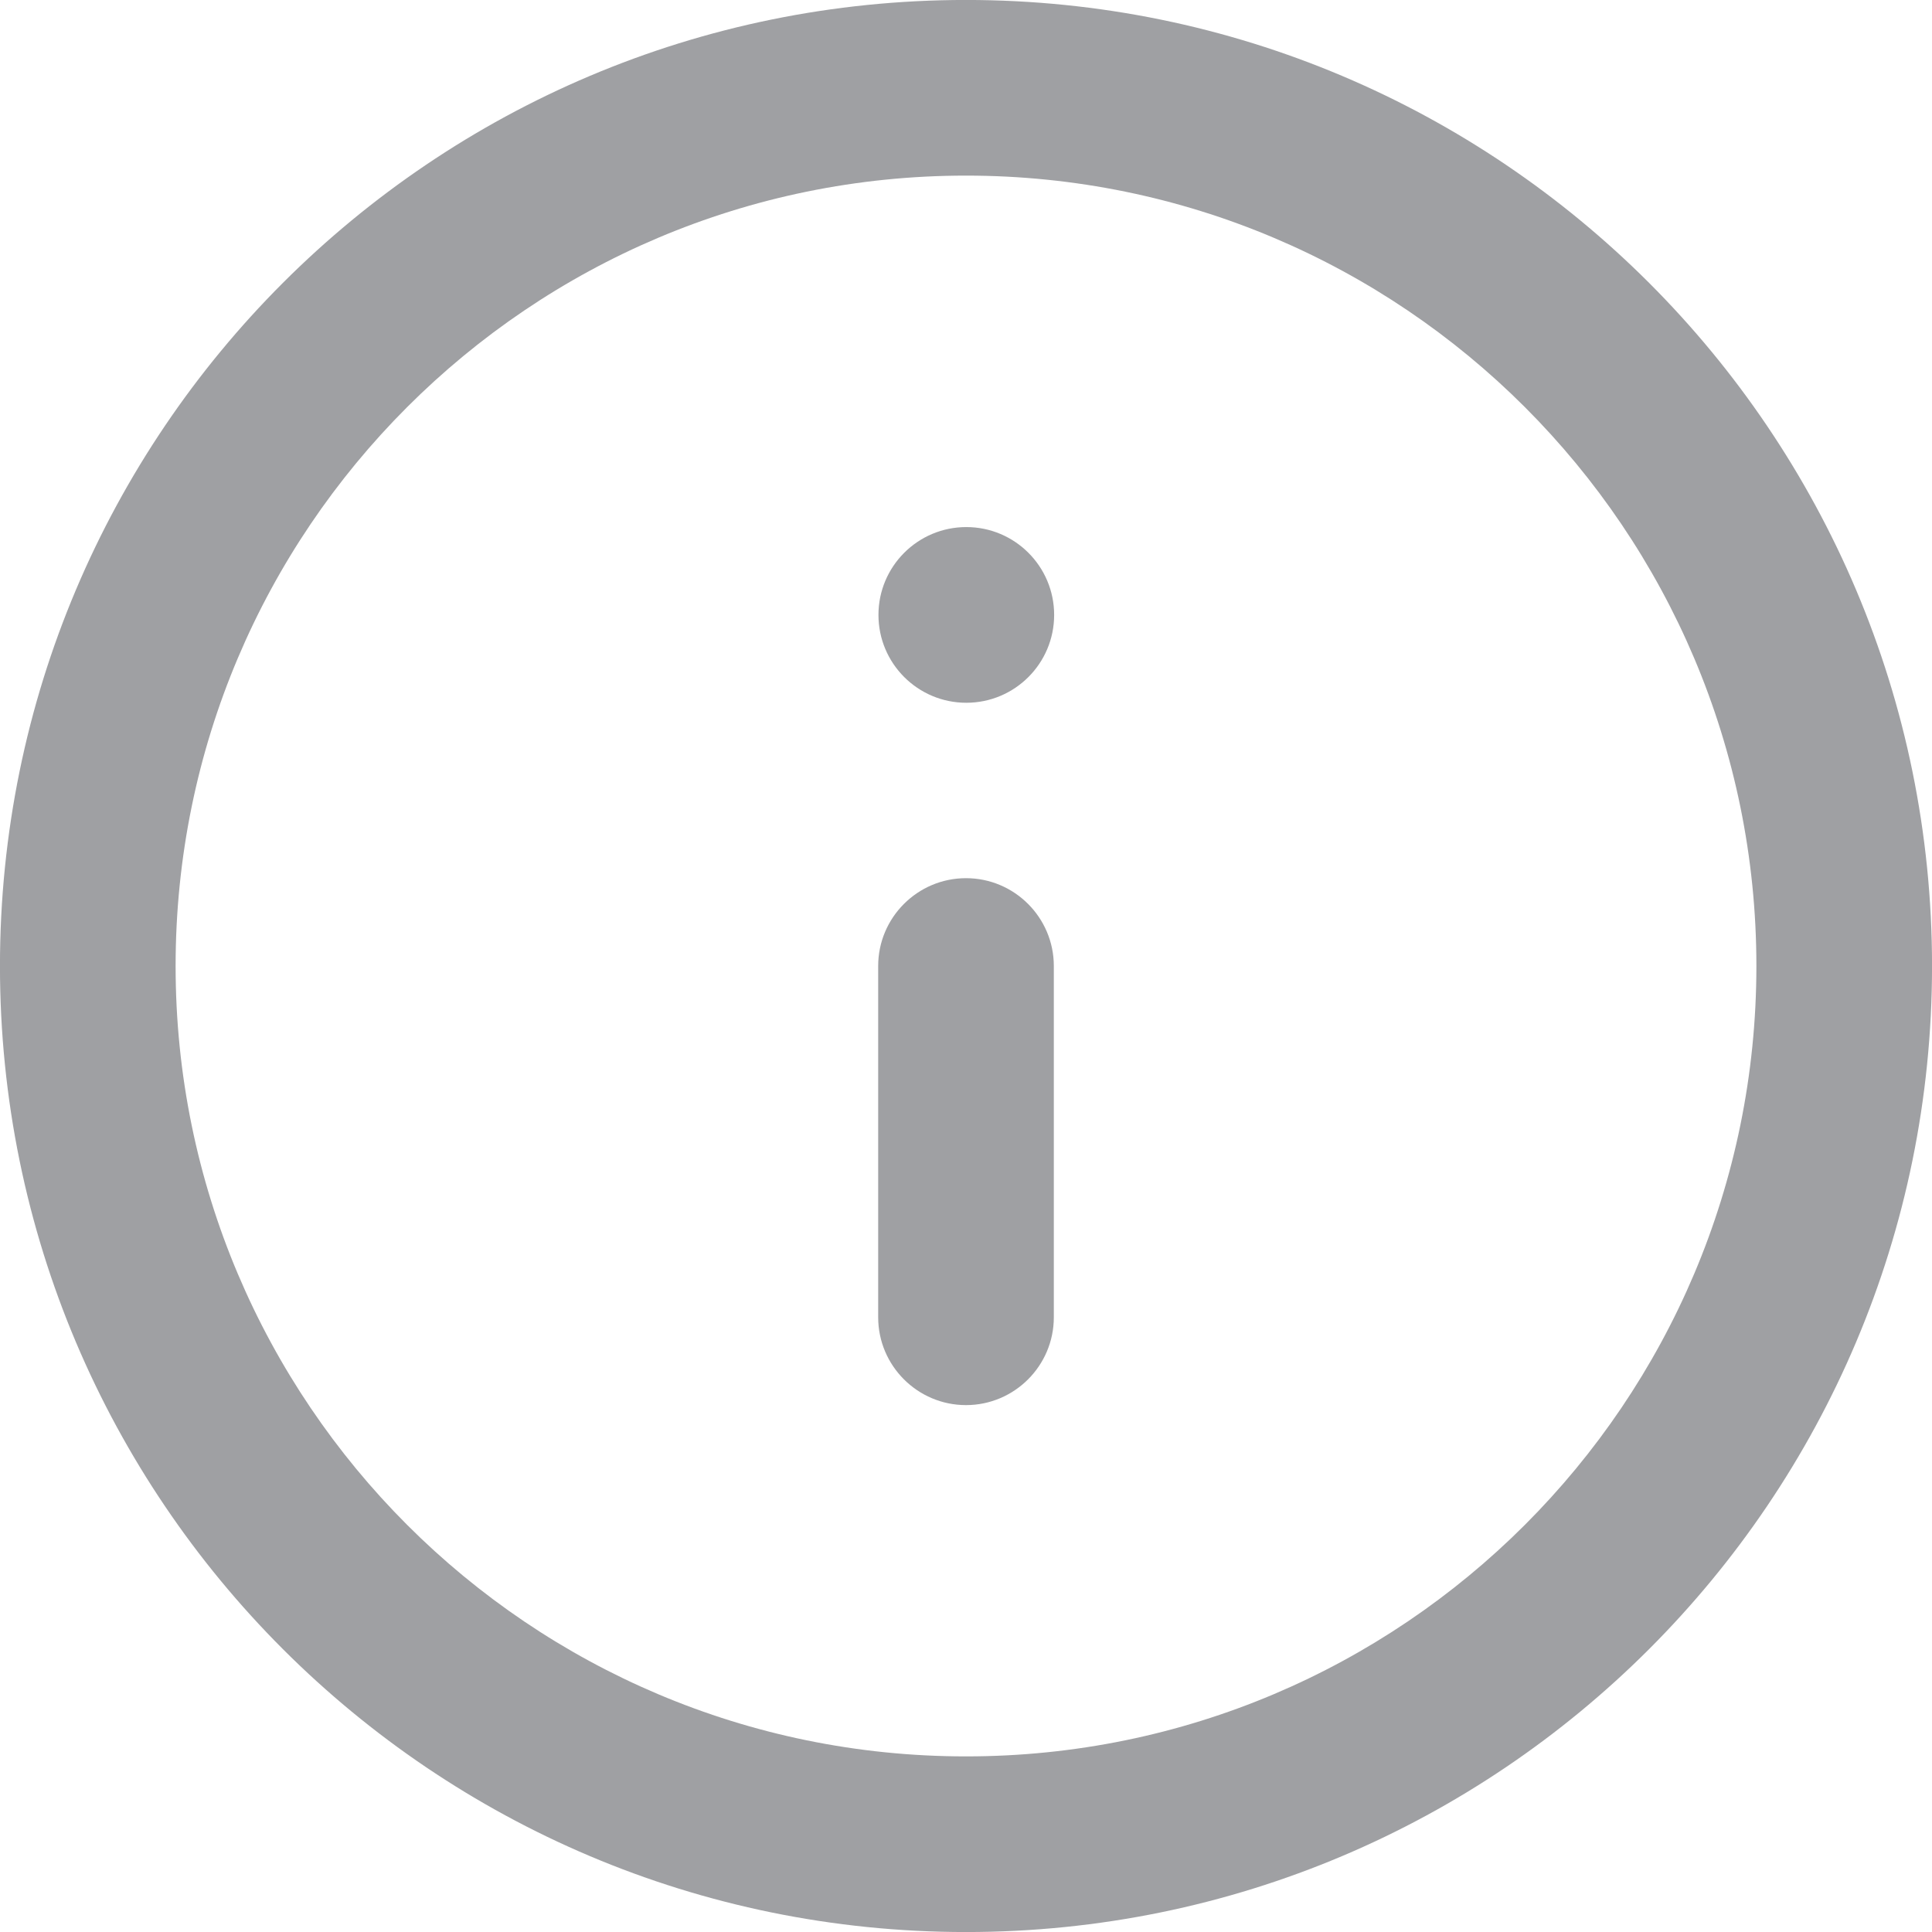 <?xml version="1.0" encoding="UTF-8" standalone="no"?>
<!DOCTYPE svg PUBLIC "-//W3C//DTD SVG 1.1//EN" "http://www.w3.org/Graphics/SVG/1.1/DTD/svg11.dtd">
<svg width="100%" height="100%" viewBox="0 0 16 16" version="1.1" xmlns="http://www.w3.org/2000/svg" xmlns:xlink="http://www.w3.org/1999/xlink" xml:space="preserve" xmlns:serif="http://www.serif.com/" style="fill-rule:evenodd;clip-rule:evenodd;stroke-linejoin:round;stroke-miterlimit:2;">
    <g transform="matrix(1.039,0,0,1.039,0.727,0.727)">
        <path d="M7,-0.7C2.747,-0.7 -0.7,2.747 -0.7,7C-0.7,11.253 2.747,14.7 7,14.7C11.253,14.7 14.7,11.253 14.7,7C14.7,2.747 11.253,-0.7 7,-0.7ZM7,0.7C10.479,0.7 13.3,3.521 13.3,7C13.3,10.479 10.479,13.3 7,13.3C3.521,13.3 0.7,10.479 0.7,7C0.7,3.521 3.521,0.7 7,0.7Z" style="fill:rgb(159,160,163);"/>
    </g>
    <g transform="matrix(1.039,0,0,1.039,0.727,0.727)">
        <path d="M7.7,9.8L7.7,7C7.7,6.614 7.386,6.3 7,6.3C6.614,6.3 6.3,6.614 6.3,7L6.3,9.8C6.3,10.186 6.614,10.5 7,10.5C7.386,10.5 7.7,10.186 7.7,9.8Z" style="fill:rgb(159,160,163);"/>
    </g>
    <g transform="matrix(1.455,0,0,1.455,-1.455,-1.455)">
        <circle cx="6.5" cy="4.5" r="0.5" style="fill:rgb(159,160,163);"/>
    </g>
</svg>
